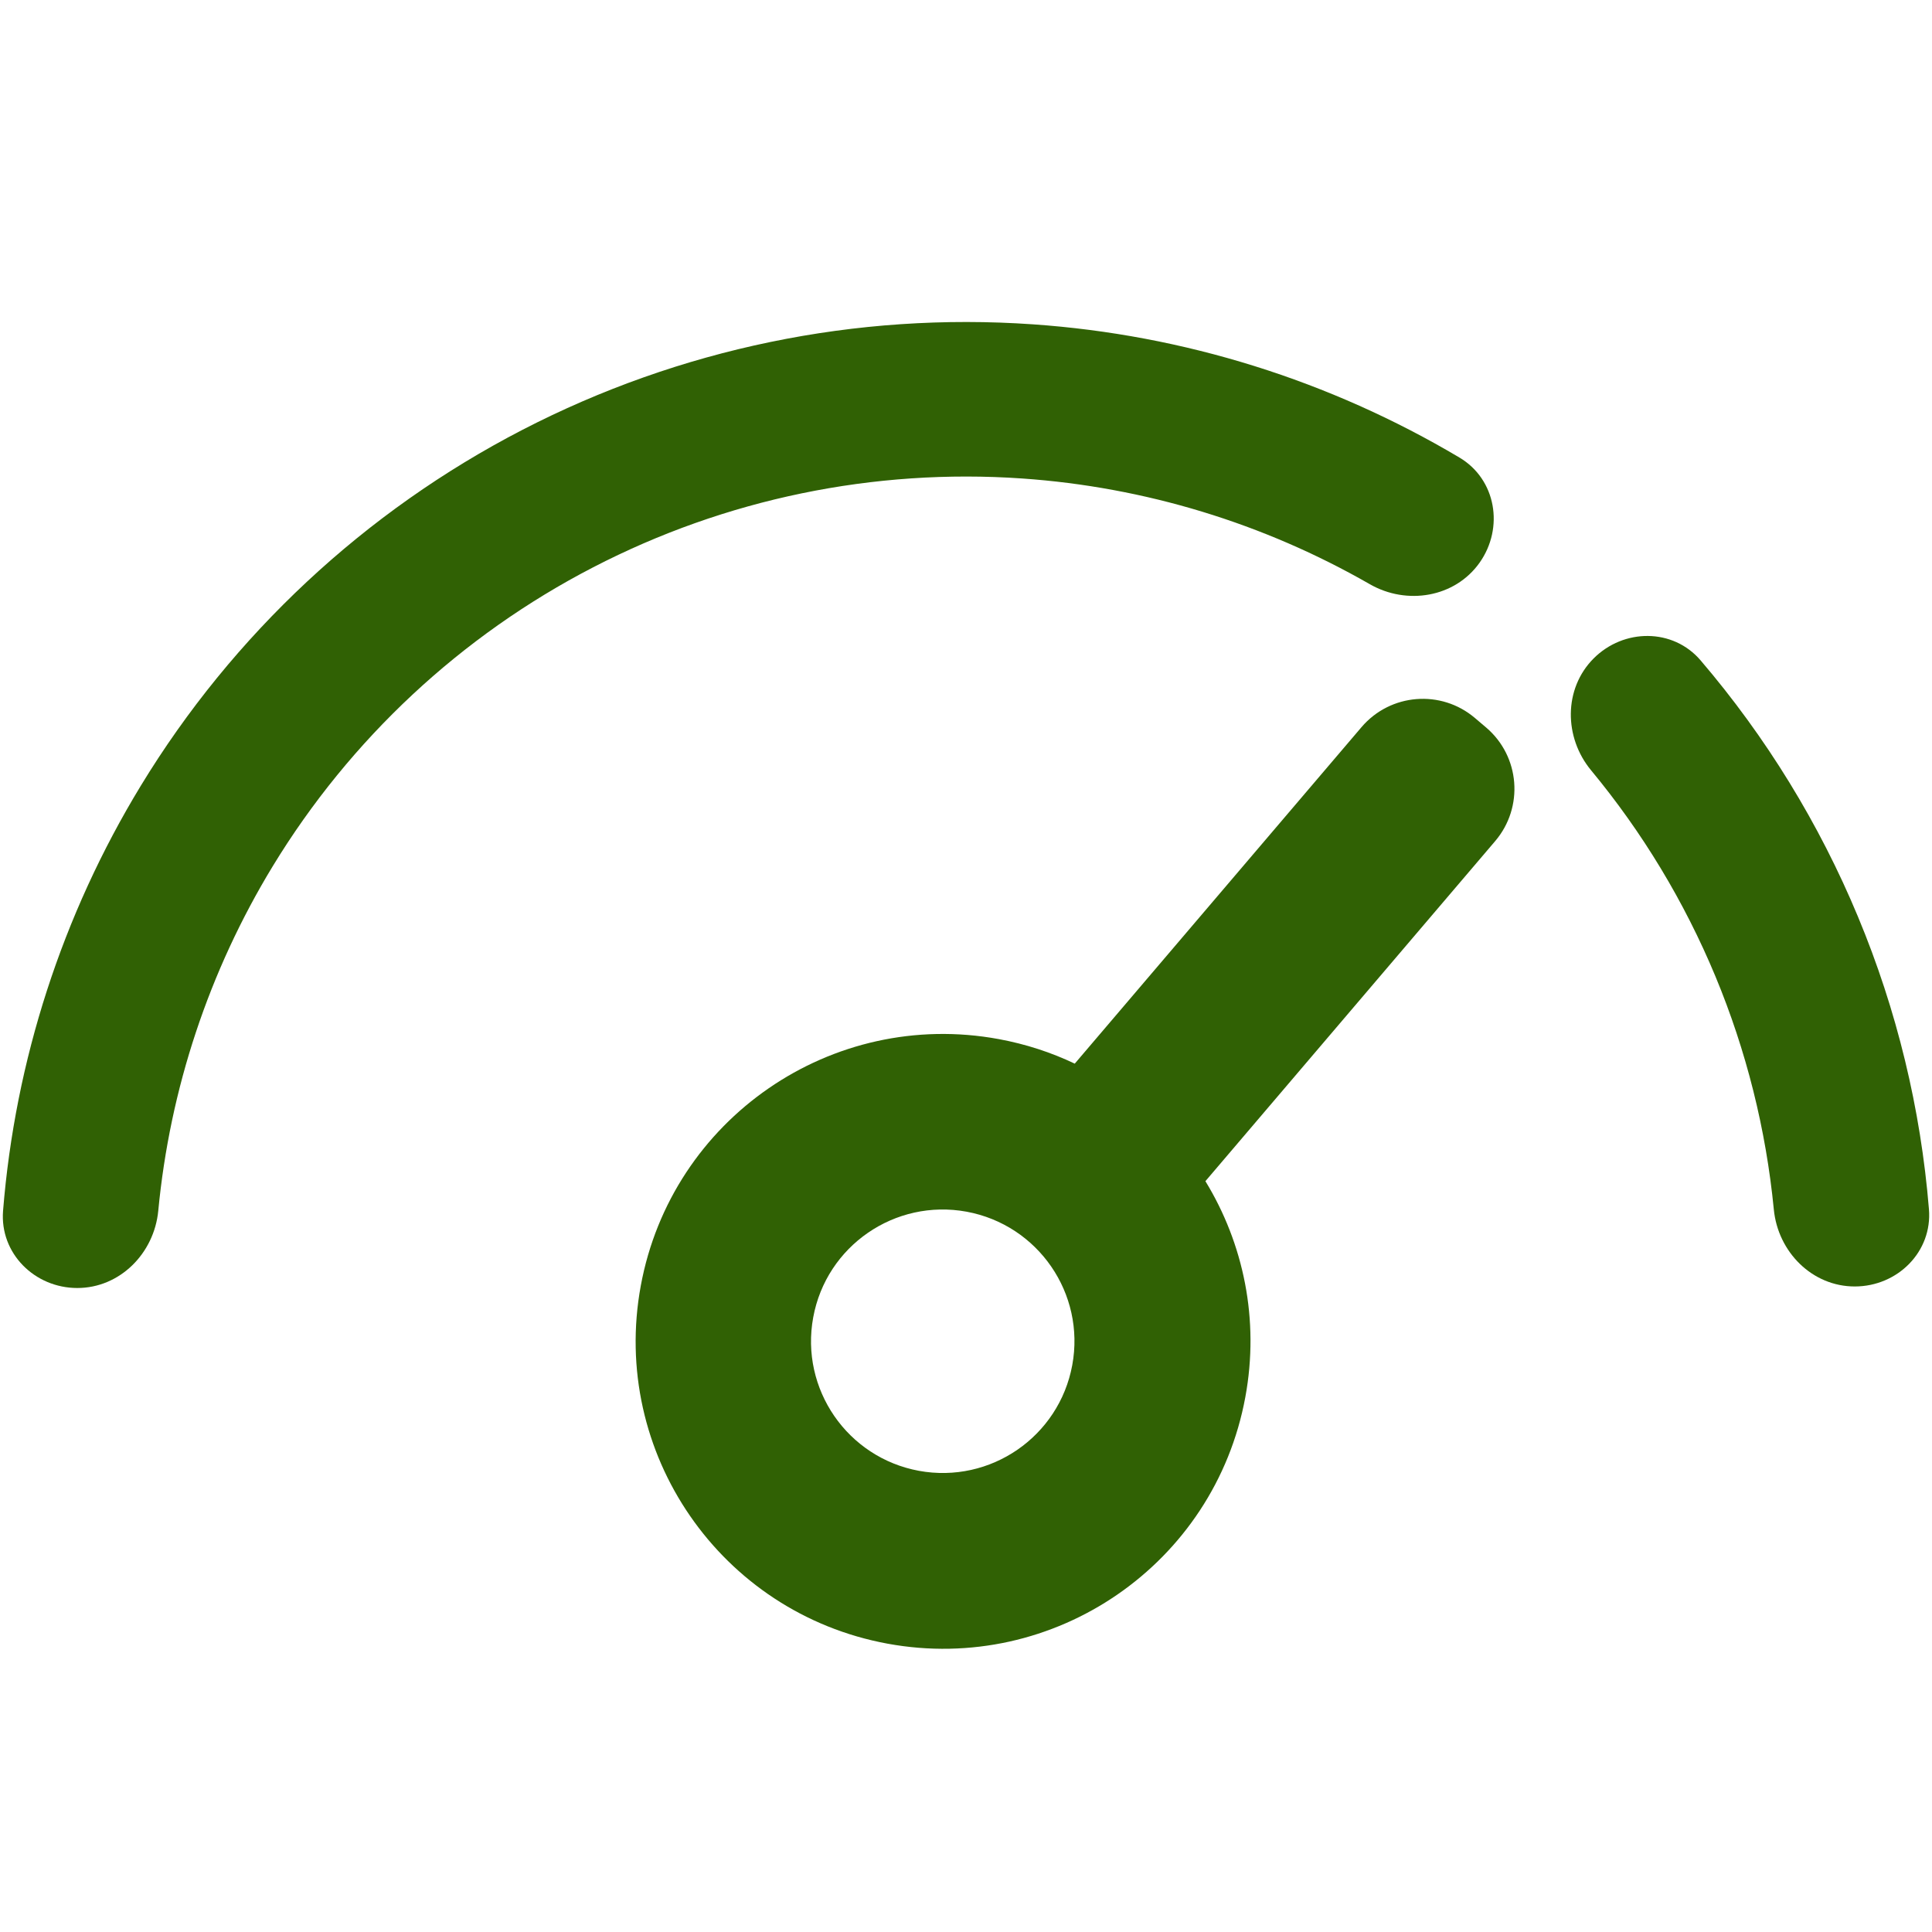 <svg width="24" height="24" viewBox="0 0 24 24" fill="none" xmlns="http://www.w3.org/2000/svg">
<g clip-path="url(#clip0_3266_194195)">
<path d="M18.38 6.99C18.686 6.557 18.586 5.955 18.13 5.684C16.521 4.728 14.708 4.159 12.832 4.029C10.637 3.876 8.442 4.33 6.487 5.341C4.533 6.352 2.893 7.881 1.749 9.761C0.772 11.367 0.188 13.176 0.038 15.041C-0.004 15.569 0.43 16 0.96 16C1.49 16 1.915 15.569 1.966 15.041C2.11 13.529 2.595 12.064 3.389 10.759C4.351 9.18 5.727 7.896 7.369 7.047C9.011 6.197 10.855 5.816 12.699 5.944C14.223 6.05 15.699 6.501 17.016 7.257C17.476 7.521 18.073 7.423 18.38 6.99Z" fill="#306104"/>
<path d="M23.042 15.981C23.573 15.98 24.006 15.549 23.962 15.021C23.86 13.774 23.564 12.548 23.081 11.389C22.599 10.23 21.939 9.156 21.126 8.204C20.782 7.801 20.17 7.805 19.796 8.18C19.422 8.556 19.427 9.161 19.765 9.569C20.403 10.339 20.923 11.2 21.309 12.127C21.694 13.053 21.938 14.03 22.035 15.024C22.086 15.552 22.512 15.982 23.042 15.981Z" fill="#306104"/>
<path fill-rule="evenodd" clip-rule="evenodd" d="M16.913 9.033C17.272 8.612 17.903 8.562 18.323 8.92L18.462 9.038C18.882 9.396 18.932 10.027 18.574 10.448L14.974 14.673C15.447 15.447 15.648 16.392 15.47 17.355C15.088 19.429 13.098 20.8 11.024 20.418C8.95 20.036 7.578 18.046 7.96 15.972C8.342 13.898 10.333 12.526 12.407 12.908C12.742 12.97 13.058 13.073 13.351 13.213L16.913 9.033ZM13.32 16.958C13.484 16.069 12.896 15.216 12.007 15.052C11.118 14.889 10.265 15.476 10.102 16.365C9.938 17.254 10.526 18.107 11.415 18.271C12.303 18.434 13.156 17.847 13.32 16.958Z" fill="#306104"/>
</g>
<defs>
<clipPath id="clip0_3266_194195">
<rect width="24" height="24" fill="white"/>
</clipPath>
</defs>
</svg>
